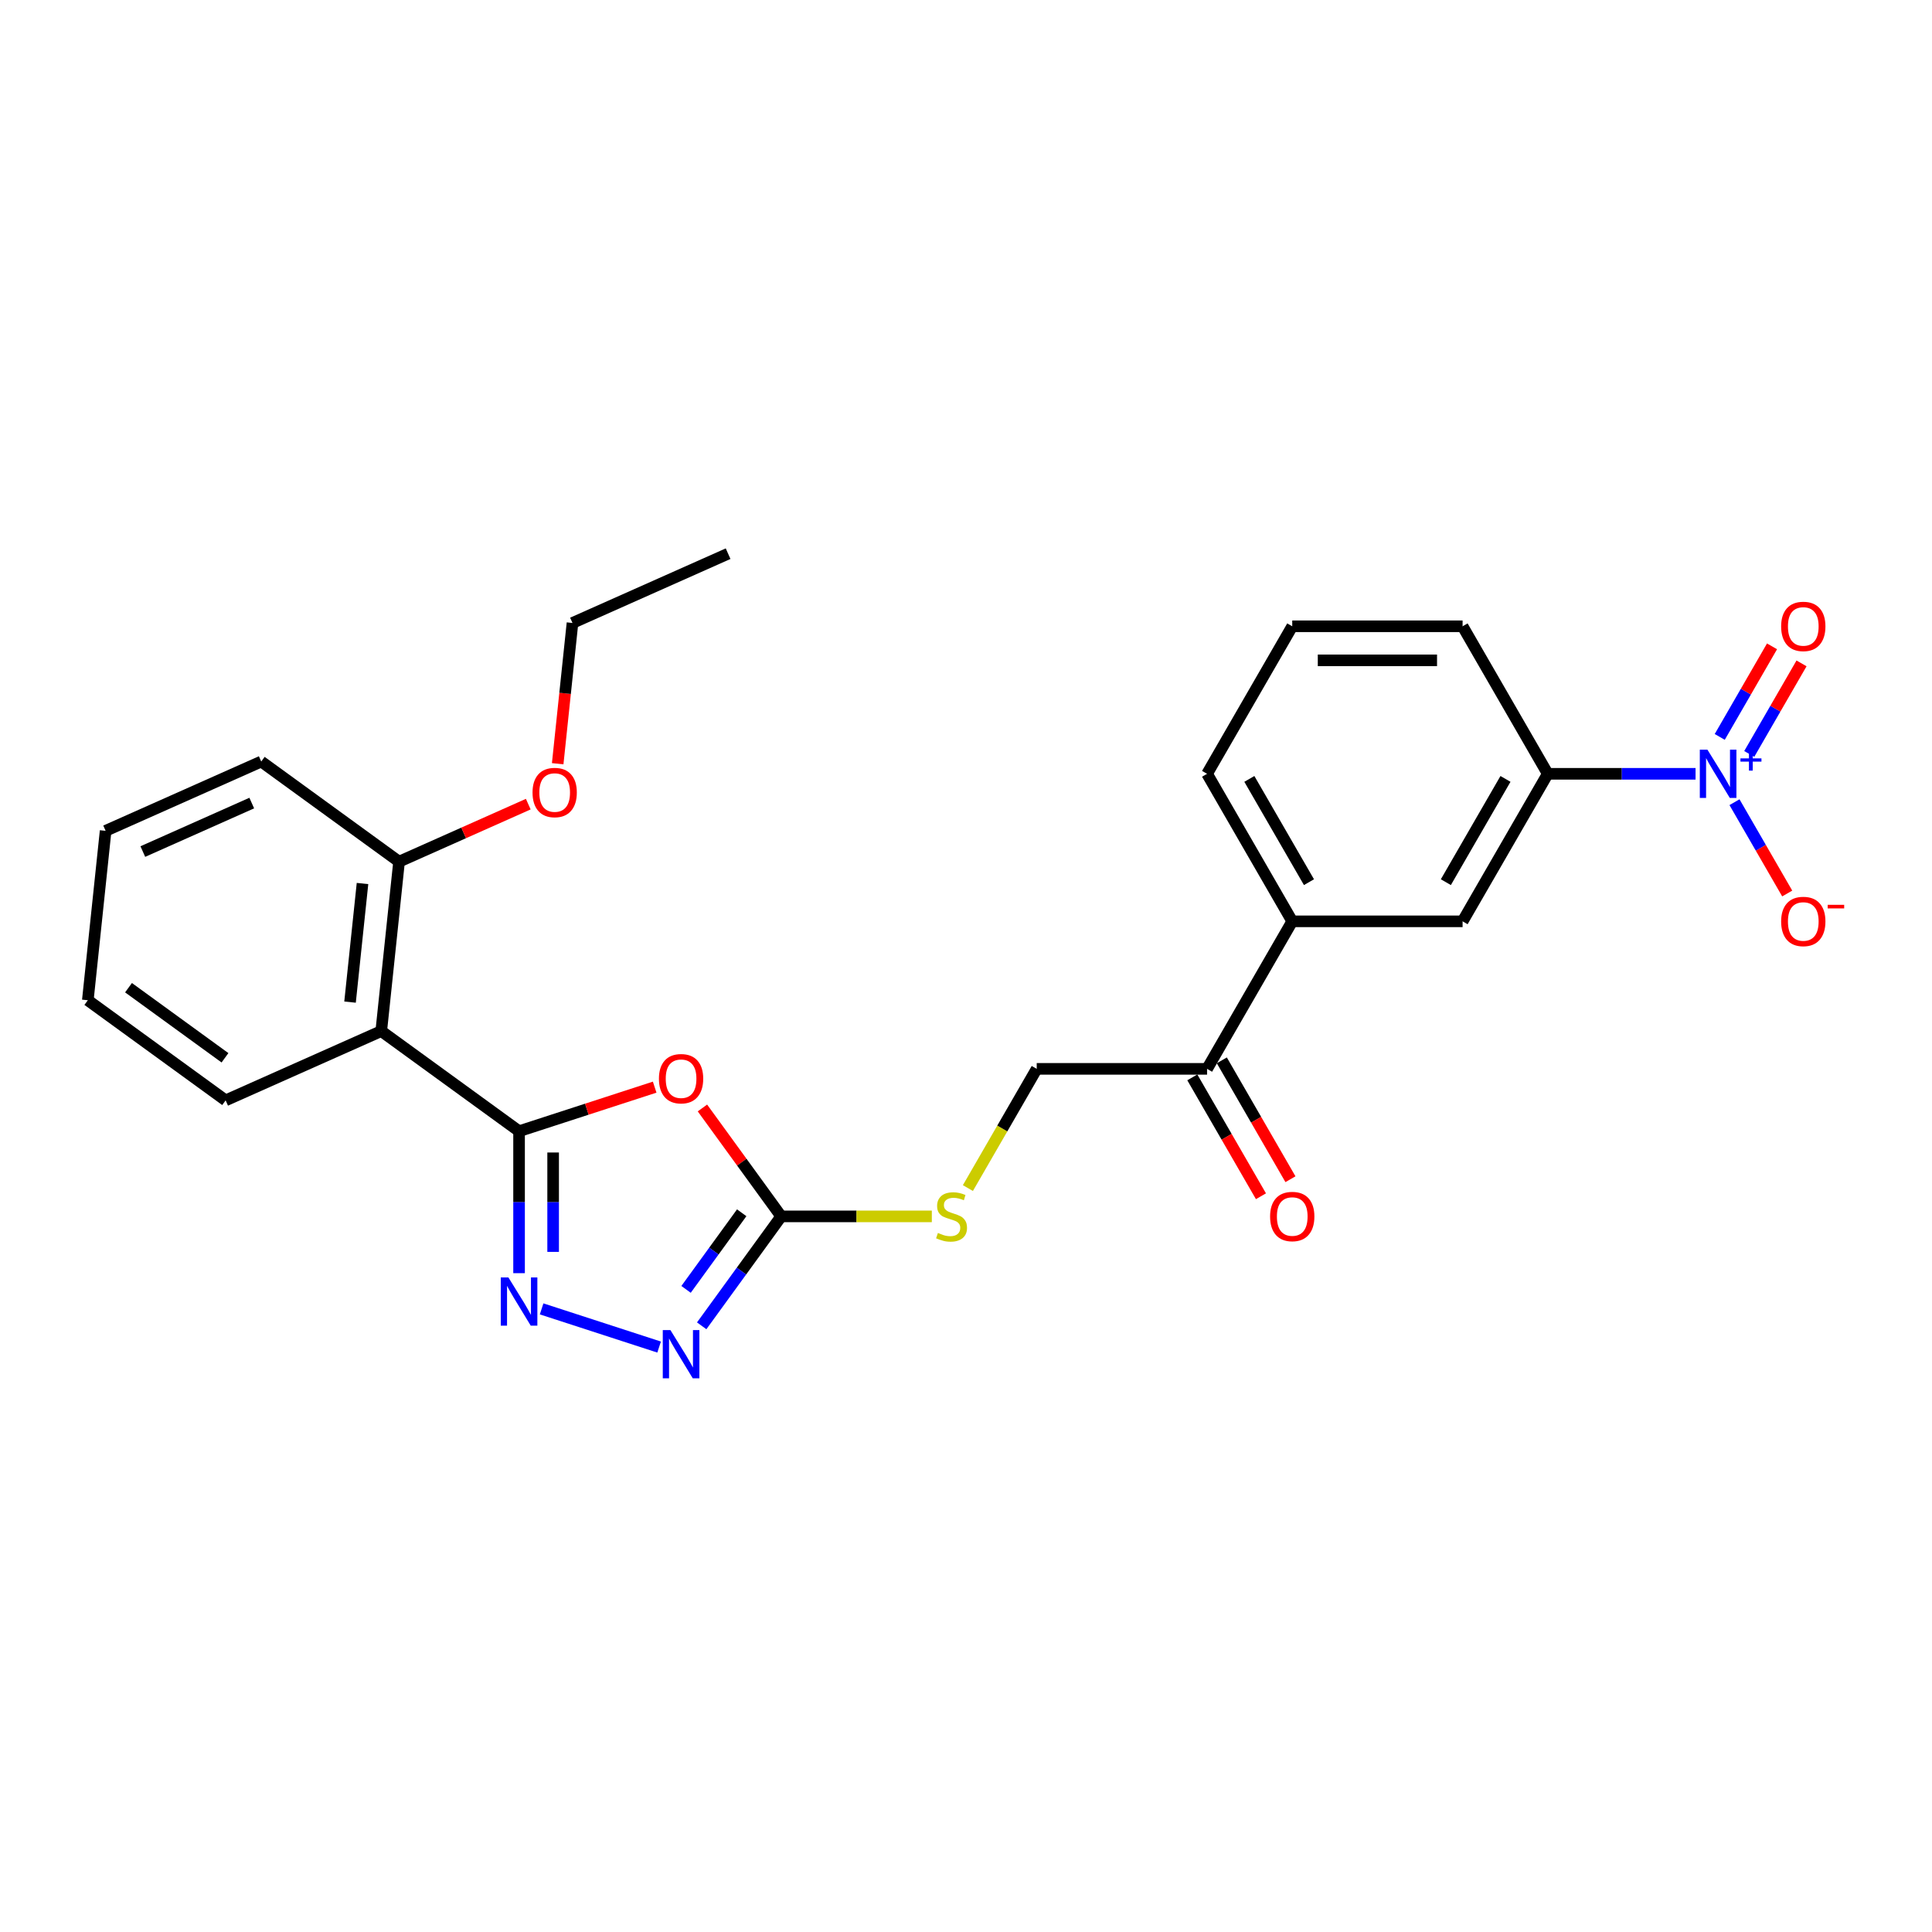 <?xml version='1.0' encoding='iso-8859-1'?>
<svg version='1.1' baseProfile='full'
              xmlns='http://www.w3.org/2000/svg'
                      xmlns:rdkit='http://www.rdkit.org/xml'
                      xmlns:xlink='http://www.w3.org/1999/xlink'
                  xml:space='preserve'
width='1000px' height='1000px' viewBox='0 0 1000 1000'>
<!-- END OF HEADER -->
<rect style='opacity:1.0;fill:#FFFFFF;stroke:none' width='1000' height='1000' x='0' y='0'> </rect>
<path class='bond-0' d='M 268.667,585.512 L 303.762,574.109' style='fill:none;fill-rule:evenodd;stroke:#000000;stroke-width:6px;stroke-linecap:butt;stroke-linejoin:miter;stroke-opacity:1' />
<path class='bond-0' d='M 303.762,574.109 L 338.857,562.706' style='fill:none;fill-rule:evenodd;stroke:#FF0000;stroke-width:6px;stroke-linecap:butt;stroke-linejoin:miter;stroke-opacity:1' />
<path class='bond-1' d='M 268.667,585.512 L 268.667,622.253' style='fill:none;fill-rule:evenodd;stroke:#000000;stroke-width:6px;stroke-linecap:butt;stroke-linejoin:miter;stroke-opacity:1' />
<path class='bond-1' d='M 268.667,622.253 L 268.667,658.994' style='fill:none;fill-rule:evenodd;stroke:#0000FF;stroke-width:6px;stroke-linecap:butt;stroke-linejoin:miter;stroke-opacity:1' />
<path class='bond-1' d='M 286.301,596.535 L 286.301,622.253' style='fill:none;fill-rule:evenodd;stroke:#000000;stroke-width:6px;stroke-linecap:butt;stroke-linejoin:miter;stroke-opacity:1' />
<path class='bond-1' d='M 286.301,622.253 L 286.301,647.972' style='fill:none;fill-rule:evenodd;stroke:#0000FF;stroke-width:6px;stroke-linecap:butt;stroke-linejoin:miter;stroke-opacity:1' />
<path class='bond-5' d='M 268.667,585.512 L 197.335,533.686' style='fill:none;fill-rule:evenodd;stroke:#000000;stroke-width:6px;stroke-linecap:butt;stroke-linejoin:miter;stroke-opacity:1' />
<path class='bond-3' d='M 363.58,573.484 L 383.964,601.541' style='fill:none;fill-rule:evenodd;stroke:#FF0000;stroke-width:6px;stroke-linecap:butt;stroke-linejoin:miter;stroke-opacity:1' />
<path class='bond-3' d='M 383.964,601.541 L 404.349,629.598' style='fill:none;fill-rule:evenodd;stroke:#000000;stroke-width:6px;stroke-linecap:butt;stroke-linejoin:miter;stroke-opacity:1' />
<path class='bond-4' d='M 280.341,677.477 L 341.156,697.237' style='fill:none;fill-rule:evenodd;stroke:#0000FF;stroke-width:6px;stroke-linecap:butt;stroke-linejoin:miter;stroke-opacity:1' />
<path class='bond-2' d='M 877.617,400.522 L 839.368,400.522' style='fill:none;fill-rule:evenodd;stroke:#0000FF;stroke-width:6px;stroke-linecap:butt;stroke-linejoin:miter;stroke-opacity:1' />
<path class='bond-2' d='M 839.368,400.522 L 801.12,400.522' style='fill:none;fill-rule:evenodd;stroke:#000000;stroke-width:6px;stroke-linecap:butt;stroke-linejoin:miter;stroke-opacity:1' />
<path class='bond-9' d='M 897.772,415.212 L 911.415,438.843' style='fill:none;fill-rule:evenodd;stroke:#0000FF;stroke-width:6px;stroke-linecap:butt;stroke-linejoin:miter;stroke-opacity:1' />
<path class='bond-9' d='M 911.415,438.843 L 925.059,462.474' style='fill:none;fill-rule:evenodd;stroke:#FF0000;stroke-width:6px;stroke-linecap:butt;stroke-linejoin:miter;stroke-opacity:1' />
<path class='bond-12' d='M 905.408,390.241 L 918.939,366.804' style='fill:none;fill-rule:evenodd;stroke:#0000FF;stroke-width:6px;stroke-linecap:butt;stroke-linejoin:miter;stroke-opacity:1' />
<path class='bond-12' d='M 918.939,366.804 L 932.471,343.366' style='fill:none;fill-rule:evenodd;stroke:#FF0000;stroke-width:6px;stroke-linecap:butt;stroke-linejoin:miter;stroke-opacity:1' />
<path class='bond-12' d='M 890.136,381.424 L 903.668,357.987' style='fill:none;fill-rule:evenodd;stroke:#0000FF;stroke-width:6px;stroke-linecap:butt;stroke-linejoin:miter;stroke-opacity:1' />
<path class='bond-12' d='M 903.668,357.987 L 917.199,334.549' style='fill:none;fill-rule:evenodd;stroke:#FF0000;stroke-width:6px;stroke-linecap:butt;stroke-linejoin:miter;stroke-opacity:1' />
<path class='bond-11' d='M 404.349,629.598 L 443.329,629.598' style='fill:none;fill-rule:evenodd;stroke:#000000;stroke-width:6px;stroke-linecap:butt;stroke-linejoin:miter;stroke-opacity:1' />
<path class='bond-11' d='M 443.329,629.598 L 482.31,629.598' style='fill:none;fill-rule:evenodd;stroke:#CCCC00;stroke-width:6px;stroke-linecap:butt;stroke-linejoin:miter;stroke-opacity:1' />
<path class='bond-26' d='M 404.349,629.598 L 383.772,657.919' style='fill:none;fill-rule:evenodd;stroke:#000000;stroke-width:6px;stroke-linecap:butt;stroke-linejoin:miter;stroke-opacity:1' />
<path class='bond-26' d='M 383.772,657.919 L 363.195,686.241' style='fill:none;fill-rule:evenodd;stroke:#0000FF;stroke-width:6px;stroke-linecap:butt;stroke-linejoin:miter;stroke-opacity:1' />
<path class='bond-26' d='M 383.909,627.729 L 369.506,647.554' style='fill:none;fill-rule:evenodd;stroke:#000000;stroke-width:6px;stroke-linecap:butt;stroke-linejoin:miter;stroke-opacity:1' />
<path class='bond-26' d='M 369.506,647.554 L 355.102,667.379' style='fill:none;fill-rule:evenodd;stroke:#0000FF;stroke-width:6px;stroke-linecap:butt;stroke-linejoin:miter;stroke-opacity:1' />
<path class='bond-13' d='M 197.335,533.686 L 206.552,445.998' style='fill:none;fill-rule:evenodd;stroke:#000000;stroke-width:6px;stroke-linecap:butt;stroke-linejoin:miter;stroke-opacity:1' />
<path class='bond-13' d='M 181.18,518.69 L 187.631,457.308' style='fill:none;fill-rule:evenodd;stroke:#000000;stroke-width:6px;stroke-linecap:butt;stroke-linejoin:miter;stroke-opacity:1' />
<path class='bond-16' d='M 197.335,533.686 L 116.787,569.549' style='fill:none;fill-rule:evenodd;stroke:#000000;stroke-width:6px;stroke-linecap:butt;stroke-linejoin:miter;stroke-opacity:1' />
<path class='bond-6' d='M 801.12,400.522 L 757.034,476.881' style='fill:none;fill-rule:evenodd;stroke:#000000;stroke-width:6px;stroke-linecap:butt;stroke-linejoin:miter;stroke-opacity:1' />
<path class='bond-6' d='M 779.235,403.159 L 748.375,456.61' style='fill:none;fill-rule:evenodd;stroke:#000000;stroke-width:6px;stroke-linecap:butt;stroke-linejoin:miter;stroke-opacity:1' />
<path class='bond-28' d='M 801.12,400.522 L 757.034,324.164' style='fill:none;fill-rule:evenodd;stroke:#000000;stroke-width:6px;stroke-linecap:butt;stroke-linejoin:miter;stroke-opacity:1' />
<path class='bond-7' d='M 757.034,476.881 L 668.863,476.881' style='fill:none;fill-rule:evenodd;stroke:#000000;stroke-width:6px;stroke-linecap:butt;stroke-linejoin:miter;stroke-opacity:1' />
<path class='bond-8' d='M 668.863,476.881 L 624.777,553.239' style='fill:none;fill-rule:evenodd;stroke:#000000;stroke-width:6px;stroke-linecap:butt;stroke-linejoin:miter;stroke-opacity:1' />
<path class='bond-19' d='M 668.863,476.881 L 624.777,400.522' style='fill:none;fill-rule:evenodd;stroke:#000000;stroke-width:6px;stroke-linecap:butt;stroke-linejoin:miter;stroke-opacity:1' />
<path class='bond-19' d='M 677.522,456.61 L 646.662,403.159' style='fill:none;fill-rule:evenodd;stroke:#000000;stroke-width:6px;stroke-linecap:butt;stroke-linejoin:miter;stroke-opacity:1' />
<path class='bond-10' d='M 624.777,553.239 L 536.606,553.239' style='fill:none;fill-rule:evenodd;stroke:#000000;stroke-width:6px;stroke-linecap:butt;stroke-linejoin:miter;stroke-opacity:1' />
<path class='bond-15' d='M 617.141,557.648 L 634.903,588.412' style='fill:none;fill-rule:evenodd;stroke:#000000;stroke-width:6px;stroke-linecap:butt;stroke-linejoin:miter;stroke-opacity:1' />
<path class='bond-15' d='M 634.903,588.412 L 652.665,619.176' style='fill:none;fill-rule:evenodd;stroke:#FF0000;stroke-width:6px;stroke-linecap:butt;stroke-linejoin:miter;stroke-opacity:1' />
<path class='bond-15' d='M 632.413,548.831 L 650.175,579.595' style='fill:none;fill-rule:evenodd;stroke:#000000;stroke-width:6px;stroke-linecap:butt;stroke-linejoin:miter;stroke-opacity:1' />
<path class='bond-15' d='M 650.175,579.595 L 667.936,610.359' style='fill:none;fill-rule:evenodd;stroke:#FF0000;stroke-width:6px;stroke-linecap:butt;stroke-linejoin:miter;stroke-opacity:1' />
<path class='bond-14' d='M 500.981,614.944 L 518.793,584.092' style='fill:none;fill-rule:evenodd;stroke:#CCCC00;stroke-width:6px;stroke-linecap:butt;stroke-linejoin:miter;stroke-opacity:1' />
<path class='bond-14' d='M 518.793,584.092 L 536.606,553.239' style='fill:none;fill-rule:evenodd;stroke:#000000;stroke-width:6px;stroke-linecap:butt;stroke-linejoin:miter;stroke-opacity:1' />
<path class='bond-17' d='M 206.552,445.998 L 239.992,431.109' style='fill:none;fill-rule:evenodd;stroke:#000000;stroke-width:6px;stroke-linecap:butt;stroke-linejoin:miter;stroke-opacity:1' />
<path class='bond-17' d='M 239.992,431.109 L 273.433,416.22' style='fill:none;fill-rule:evenodd;stroke:#FF0000;stroke-width:6px;stroke-linecap:butt;stroke-linejoin:miter;stroke-opacity:1' />
<path class='bond-21' d='M 206.552,445.998 L 135.219,394.172' style='fill:none;fill-rule:evenodd;stroke:#000000;stroke-width:6px;stroke-linecap:butt;stroke-linejoin:miter;stroke-opacity:1' />
<path class='bond-23' d='M 116.787,569.549 L 45.455,517.723' style='fill:none;fill-rule:evenodd;stroke:#000000;stroke-width:6px;stroke-linecap:butt;stroke-linejoin:miter;stroke-opacity:1' />
<path class='bond-23' d='M 116.452,547.509 L 66.519,511.231' style='fill:none;fill-rule:evenodd;stroke:#000000;stroke-width:6px;stroke-linecap:butt;stroke-linejoin:miter;stroke-opacity:1' />
<path class='bond-22' d='M 288.659,395.305 L 292.488,358.876' style='fill:none;fill-rule:evenodd;stroke:#FF0000;stroke-width:6px;stroke-linecap:butt;stroke-linejoin:miter;stroke-opacity:1' />
<path class='bond-22' d='M 292.488,358.876 L 296.316,322.447' style='fill:none;fill-rule:evenodd;stroke:#000000;stroke-width:6px;stroke-linecap:butt;stroke-linejoin:miter;stroke-opacity:1' />
<path class='bond-18' d='M 757.034,324.164 L 668.863,324.164' style='fill:none;fill-rule:evenodd;stroke:#000000;stroke-width:6px;stroke-linecap:butt;stroke-linejoin:miter;stroke-opacity:1' />
<path class='bond-18' d='M 743.808,341.798 L 682.088,341.798' style='fill:none;fill-rule:evenodd;stroke:#000000;stroke-width:6px;stroke-linecap:butt;stroke-linejoin:miter;stroke-opacity:1' />
<path class='bond-20' d='M 624.777,400.522 L 668.863,324.164' style='fill:none;fill-rule:evenodd;stroke:#000000;stroke-width:6px;stroke-linecap:butt;stroke-linejoin:miter;stroke-opacity:1' />
<path class='bond-27' d='M 135.219,394.172 L 54.671,430.035' style='fill:none;fill-rule:evenodd;stroke:#000000;stroke-width:6px;stroke-linecap:butt;stroke-linejoin:miter;stroke-opacity:1' />
<path class='bond-27' d='M 130.31,415.662 L 73.926,440.765' style='fill:none;fill-rule:evenodd;stroke:#000000;stroke-width:6px;stroke-linecap:butt;stroke-linejoin:miter;stroke-opacity:1' />
<path class='bond-24' d='M 296.316,322.447 L 376.865,286.585' style='fill:none;fill-rule:evenodd;stroke:#000000;stroke-width:6px;stroke-linecap:butt;stroke-linejoin:miter;stroke-opacity:1' />
<path class='bond-25' d='M 45.455,517.723 L 54.671,430.035' style='fill:none;fill-rule:evenodd;stroke:#000000;stroke-width:6px;stroke-linecap:butt;stroke-linejoin:miter;stroke-opacity:1' />
<path  class='atom-1' d='M 341.061 558.336
Q 341.061 552.341, 344.023 548.99
Q 346.986 545.64, 352.523 545.64
Q 358.06 545.64, 361.023 548.99
Q 363.985 552.341, 363.985 558.336
Q 363.985 564.403, 360.987 567.859
Q 357.99 571.28, 352.523 571.28
Q 347.021 571.28, 344.023 567.859
Q 341.061 564.438, 341.061 558.336
M 352.523 568.458
Q 356.332 568.458, 358.378 565.919
Q 360.458 563.345, 360.458 558.336
Q 360.458 553.434, 358.378 550.965
Q 356.332 548.461, 352.523 548.461
Q 348.714 548.461, 346.633 550.93
Q 344.588 553.399, 344.588 558.336
Q 344.588 563.38, 346.633 565.919
Q 348.714 568.458, 352.523 568.458
' fill='#FF0000'/>
<path  class='atom-2' d='M 263.148 661.199
L 271.33 674.424
Q 272.141 675.729, 273.446 678.092
Q 274.751 680.455, 274.822 680.596
L 274.822 661.199
L 278.137 661.199
L 278.137 686.169
L 274.716 686.169
L 265.934 671.709
Q 264.911 670.016, 263.818 668.076
Q 262.76 666.136, 262.442 665.537
L 262.442 686.169
L 259.198 686.169
L 259.198 661.199
L 263.148 661.199
' fill='#0000FF'/>
<path  class='atom-3' d='M 883.771 388.037
L 891.954 401.263
Q 892.765 402.568, 894.07 404.931
Q 895.375 407.294, 895.445 407.435
L 895.445 388.037
L 898.761 388.037
L 898.761 413.007
L 895.339 413.007
L 886.558 398.547
Q 885.535 396.854, 884.442 394.914
Q 883.383 392.975, 883.066 392.375
L 883.066 413.007
L 879.821 413.007
L 879.821 388.037
L 883.771 388.037
' fill='#0000FF'/>
<path  class='atom-3' d='M 900.855 392.538
L 905.255 392.538
L 905.255 387.906
L 907.21 387.906
L 907.21 392.538
L 911.726 392.538
L 911.726 394.214
L 907.21 394.214
L 907.21 398.87
L 905.255 398.87
L 905.255 394.214
L 900.855 394.214
L 900.855 392.538
' fill='#0000FF'/>
<path  class='atom-5' d='M 347.004 688.445
L 355.186 701.671
Q 355.997 702.976, 357.302 705.339
Q 358.607 707.702, 358.677 707.843
L 358.677 688.445
L 361.993 688.445
L 361.993 713.415
L 358.572 713.415
L 349.79 698.955
Q 348.767 697.262, 347.674 695.322
Q 346.616 693.383, 346.298 692.783
L 346.298 713.415
L 343.053 713.415
L 343.053 688.445
L 347.004 688.445
' fill='#0000FF'/>
<path  class='atom-10' d='M 921.914 476.951
Q 921.914 470.956, 924.877 467.605
Q 927.839 464.255, 933.377 464.255
Q 938.914 464.255, 941.876 467.605
Q 944.839 470.956, 944.839 476.951
Q 944.839 483.017, 941.841 486.474
Q 938.843 489.895, 933.377 489.895
Q 927.875 489.895, 924.877 486.474
Q 921.914 483.053, 921.914 476.951
M 933.377 487.073
Q 937.186 487.073, 939.231 484.534
Q 941.312 481.959, 941.312 476.951
Q 941.312 472.049, 939.231 469.58
Q 937.186 467.076, 933.377 467.076
Q 929.568 467.076, 927.487 469.545
Q 925.441 472.014, 925.441 476.951
Q 925.441 481.995, 927.487 484.534
Q 929.568 487.073, 933.377 487.073
' fill='#FF0000'/>
<path  class='atom-10' d='M 946.003 468.33
L 954.545 468.33
L 954.545 470.192
L 946.003 470.192
L 946.003 468.33
' fill='#FF0000'/>
<path  class='atom-12' d='M 485.466 638.168
Q 485.749 638.274, 486.912 638.768
Q 488.076 639.261, 489.346 639.579
Q 490.651 639.861, 491.921 639.861
Q 494.284 639.861, 495.659 638.732
Q 497.035 637.569, 497.035 635.558
Q 497.035 634.183, 496.329 633.336
Q 495.659 632.49, 494.601 632.031
Q 493.543 631.573, 491.779 631.044
Q 489.558 630.374, 488.217 629.739
Q 486.912 629.104, 485.96 627.764
Q 485.043 626.424, 485.043 624.167
Q 485.043 621.028, 487.159 619.088
Q 489.311 617.148, 493.543 617.148
Q 496.435 617.148, 499.715 618.524
L 498.904 621.239
Q 495.906 620.005, 493.649 620.005
Q 491.215 620.005, 489.875 621.028
Q 488.535 622.015, 488.57 623.743
Q 488.57 625.084, 489.24 625.895
Q 489.946 626.706, 490.933 627.164
Q 491.956 627.623, 493.649 628.152
Q 495.906 628.857, 497.246 629.563
Q 498.586 630.268, 499.539 631.714
Q 500.526 633.125, 500.526 635.558
Q 500.526 639.015, 498.198 640.884
Q 495.906 642.718, 492.062 642.718
Q 489.84 642.718, 488.147 642.224
Q 486.489 641.766, 484.514 640.954
L 485.466 638.168
' fill='#CCCC00'/>
<path  class='atom-13' d='M 921.914 324.234
Q 921.914 318.239, 924.877 314.888
Q 927.839 311.537, 933.377 311.537
Q 938.914 311.537, 941.876 314.888
Q 944.839 318.239, 944.839 324.234
Q 944.839 330.3, 941.841 333.757
Q 938.843 337.178, 933.377 337.178
Q 927.875 337.178, 924.877 333.757
Q 921.914 330.336, 921.914 324.234
M 933.377 334.356
Q 937.186 334.356, 939.231 331.817
Q 941.312 329.242, 941.312 324.234
Q 941.312 319.332, 939.231 316.863
Q 937.186 314.359, 933.377 314.359
Q 929.568 314.359, 927.487 316.828
Q 925.441 319.297, 925.441 324.234
Q 925.441 329.278, 927.487 331.817
Q 929.568 334.356, 933.377 334.356
' fill='#FF0000'/>
<path  class='atom-16' d='M 657.4 629.668
Q 657.4 623.673, 660.363 620.322
Q 663.326 616.972, 668.863 616.972
Q 674.4 616.972, 677.362 620.322
Q 680.325 623.673, 680.325 629.668
Q 680.325 635.735, 677.327 639.191
Q 674.329 642.612, 668.863 642.612
Q 663.361 642.612, 660.363 639.191
Q 657.4 635.77, 657.4 629.668
M 668.863 639.791
Q 672.672 639.791, 674.717 637.251
Q 676.798 634.677, 676.798 629.668
Q 676.798 624.766, 674.717 622.297
Q 672.672 619.793, 668.863 619.793
Q 665.054 619.793, 662.973 622.262
Q 660.927 624.731, 660.927 629.668
Q 660.927 634.712, 662.973 637.251
Q 665.054 639.791, 668.863 639.791
' fill='#FF0000'/>
<path  class='atom-18' d='M 275.638 410.206
Q 275.638 404.211, 278.6 400.86
Q 281.563 397.51, 287.1 397.51
Q 292.637 397.51, 295.6 400.86
Q 298.562 404.211, 298.562 410.206
Q 298.562 416.272, 295.564 419.729
Q 292.567 423.15, 287.1 423.15
Q 281.598 423.15, 278.6 419.729
Q 275.638 416.308, 275.638 410.206
M 287.1 420.328
Q 290.909 420.328, 292.955 417.789
Q 295.035 415.214, 295.035 410.206
Q 295.035 405.304, 292.955 402.835
Q 290.909 400.331, 287.1 400.331
Q 283.291 400.331, 281.21 402.8
Q 279.165 405.269, 279.165 410.206
Q 279.165 415.25, 281.21 417.789
Q 283.291 420.328, 287.1 420.328
' fill='#FF0000'/>
</svg>
